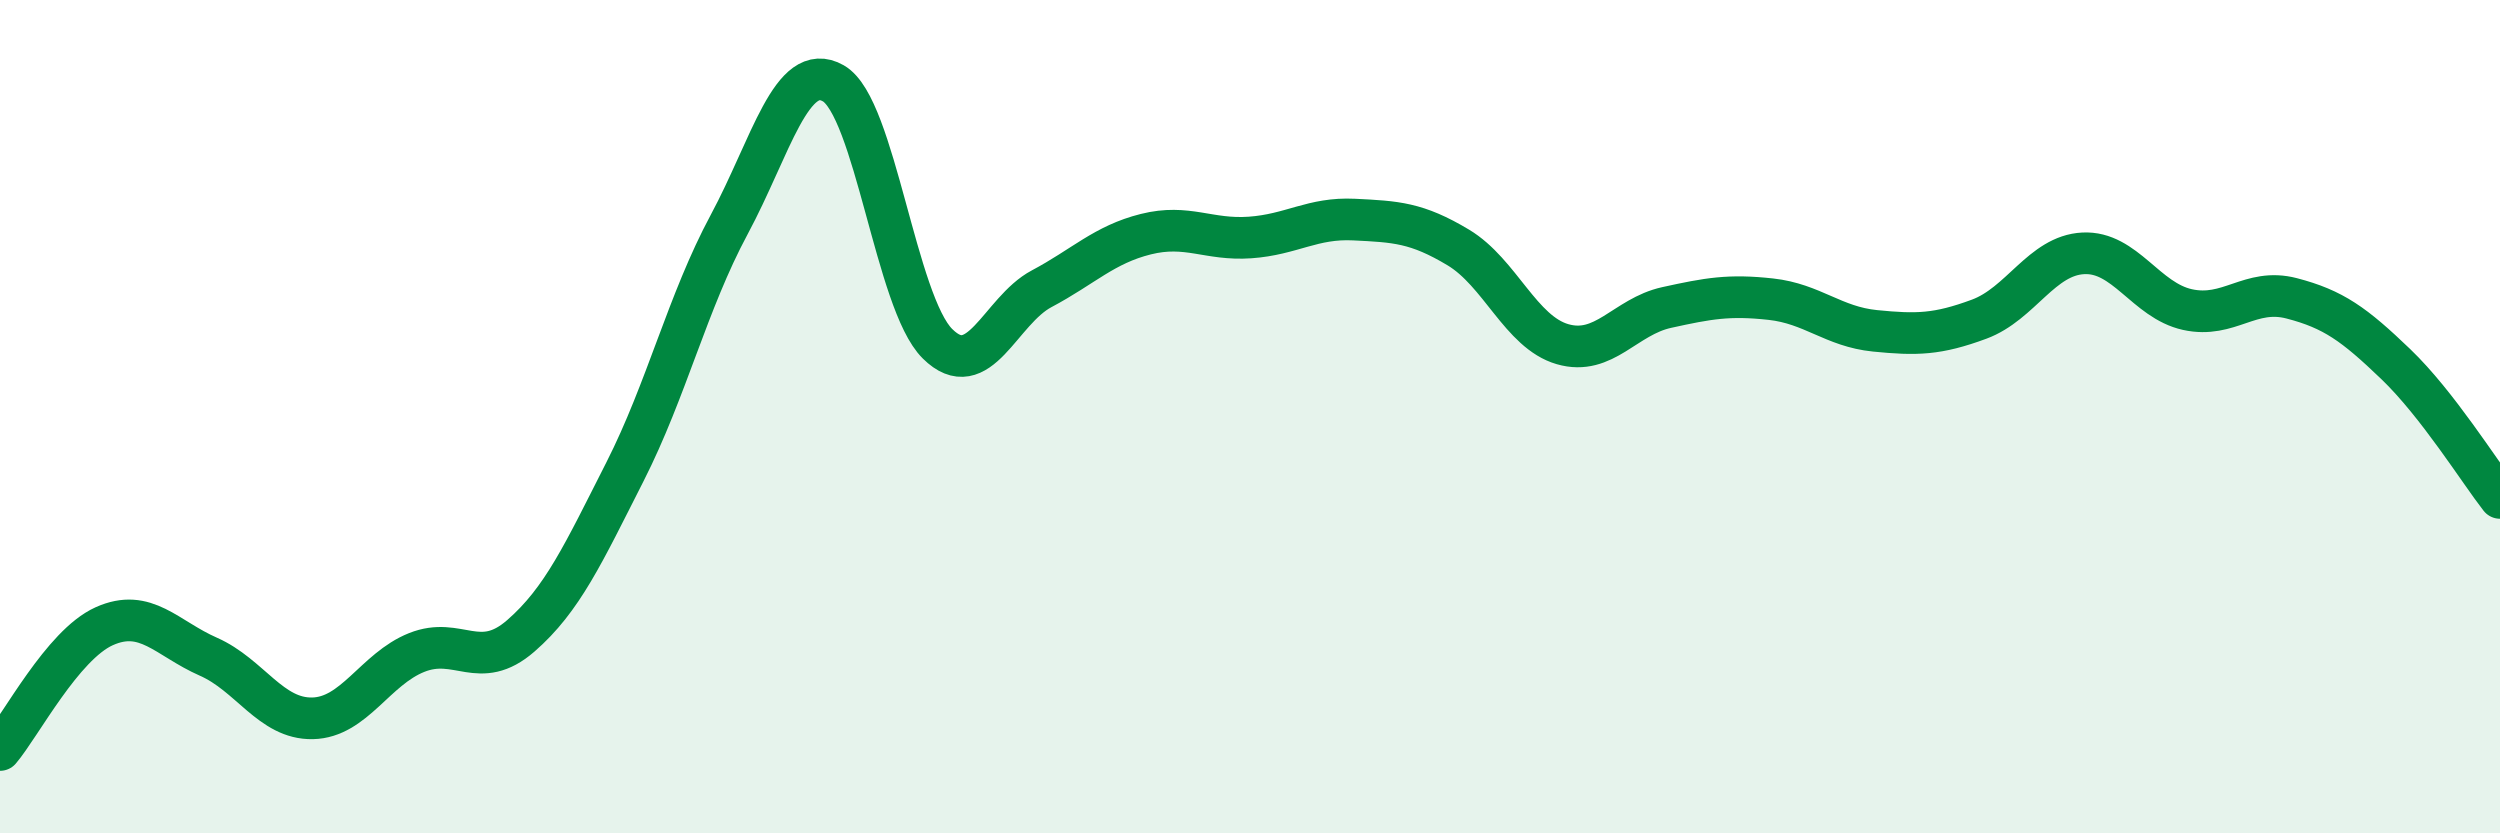 
    <svg width="60" height="20" viewBox="0 0 60 20" xmlns="http://www.w3.org/2000/svg">
      <path
        d="M 0,18 C 0.5,17.41 1.5,15.48 2.5,15.03 C 3.5,14.58 4,15.32 5,15.76 C 6,16.2 6.5,17.26 7.5,17.24 C 8.5,17.22 9,16.06 10,15.66 C 11,15.26 11.5,16.13 12.5,15.26 C 13.5,14.39 14,13.29 15,11.32 C 16,9.35 16.5,7.25 17.5,5.39 C 18.5,3.53 19,1.43 20,2 C 21,2.57 21.5,7.26 22.5,8.25 C 23.5,9.24 24,7.46 25,6.93 C 26,6.4 26.5,5.87 27.5,5.62 C 28.5,5.37 29,5.77 30,5.7 C 31,5.63 31.5,5.22 32.5,5.27 C 33.5,5.32 34,5.34 35,5.94 C 36,6.54 36.5,7.97 37.5,8.26 C 38.5,8.55 39,7.6 40,7.38 C 41,7.16 41.5,7.07 42.5,7.18 C 43.5,7.29 44,7.84 45,7.94 C 46,8.04 46.5,8.03 47.5,7.66 C 48.5,7.29 49,6.13 50,6.08 C 51,6.03 51.5,7.21 52.5,7.43 C 53.5,7.65 54,6.9 55,7.16 C 56,7.42 56.5,7.78 57.5,8.74 C 58.5,9.7 59.5,11.31 60,11.95L60 20L0 20Z"
        fill="#008740"
        opacity="0.1"
        stroke-linecap="round"
        stroke-linejoin="round"
      />
      <path
        d="M 0,18 C 0.5,17.41 1.5,15.48 2.5,15.03 C 3.5,14.58 4,15.32 5,15.76 C 6,16.2 6.5,17.26 7.5,17.24 C 8.5,17.22 9,16.06 10,15.66 C 11,15.26 11.5,16.13 12.5,15.26 C 13.5,14.39 14,13.29 15,11.32 C 16,9.35 16.5,7.25 17.5,5.39 C 18.5,3.53 19,1.43 20,2 C 21,2.57 21.5,7.26 22.5,8.25 C 23.5,9.24 24,7.46 25,6.93 C 26,6.4 26.5,5.87 27.5,5.62 C 28.5,5.37 29,5.77 30,5.7 C 31,5.63 31.5,5.22 32.5,5.27 C 33.5,5.32 34,5.34 35,5.94 C 36,6.54 36.5,7.97 37.5,8.26 C 38.5,8.55 39,7.6 40,7.38 C 41,7.16 41.5,7.07 42.5,7.18 C 43.5,7.29 44,7.84 45,7.94 C 46,8.04 46.5,8.03 47.5,7.66 C 48.5,7.29 49,6.13 50,6.08 C 51,6.03 51.5,7.21 52.5,7.43 C 53.5,7.65 54,6.9 55,7.16 C 56,7.42 56.5,7.78 57.5,8.74 C 58.5,9.7 59.5,11.31 60,11.95"
        stroke="#008740"
        stroke-width="1"
        fill="none"
        stroke-linecap="round"
        stroke-linejoin="round"
      />
    </svg>
  